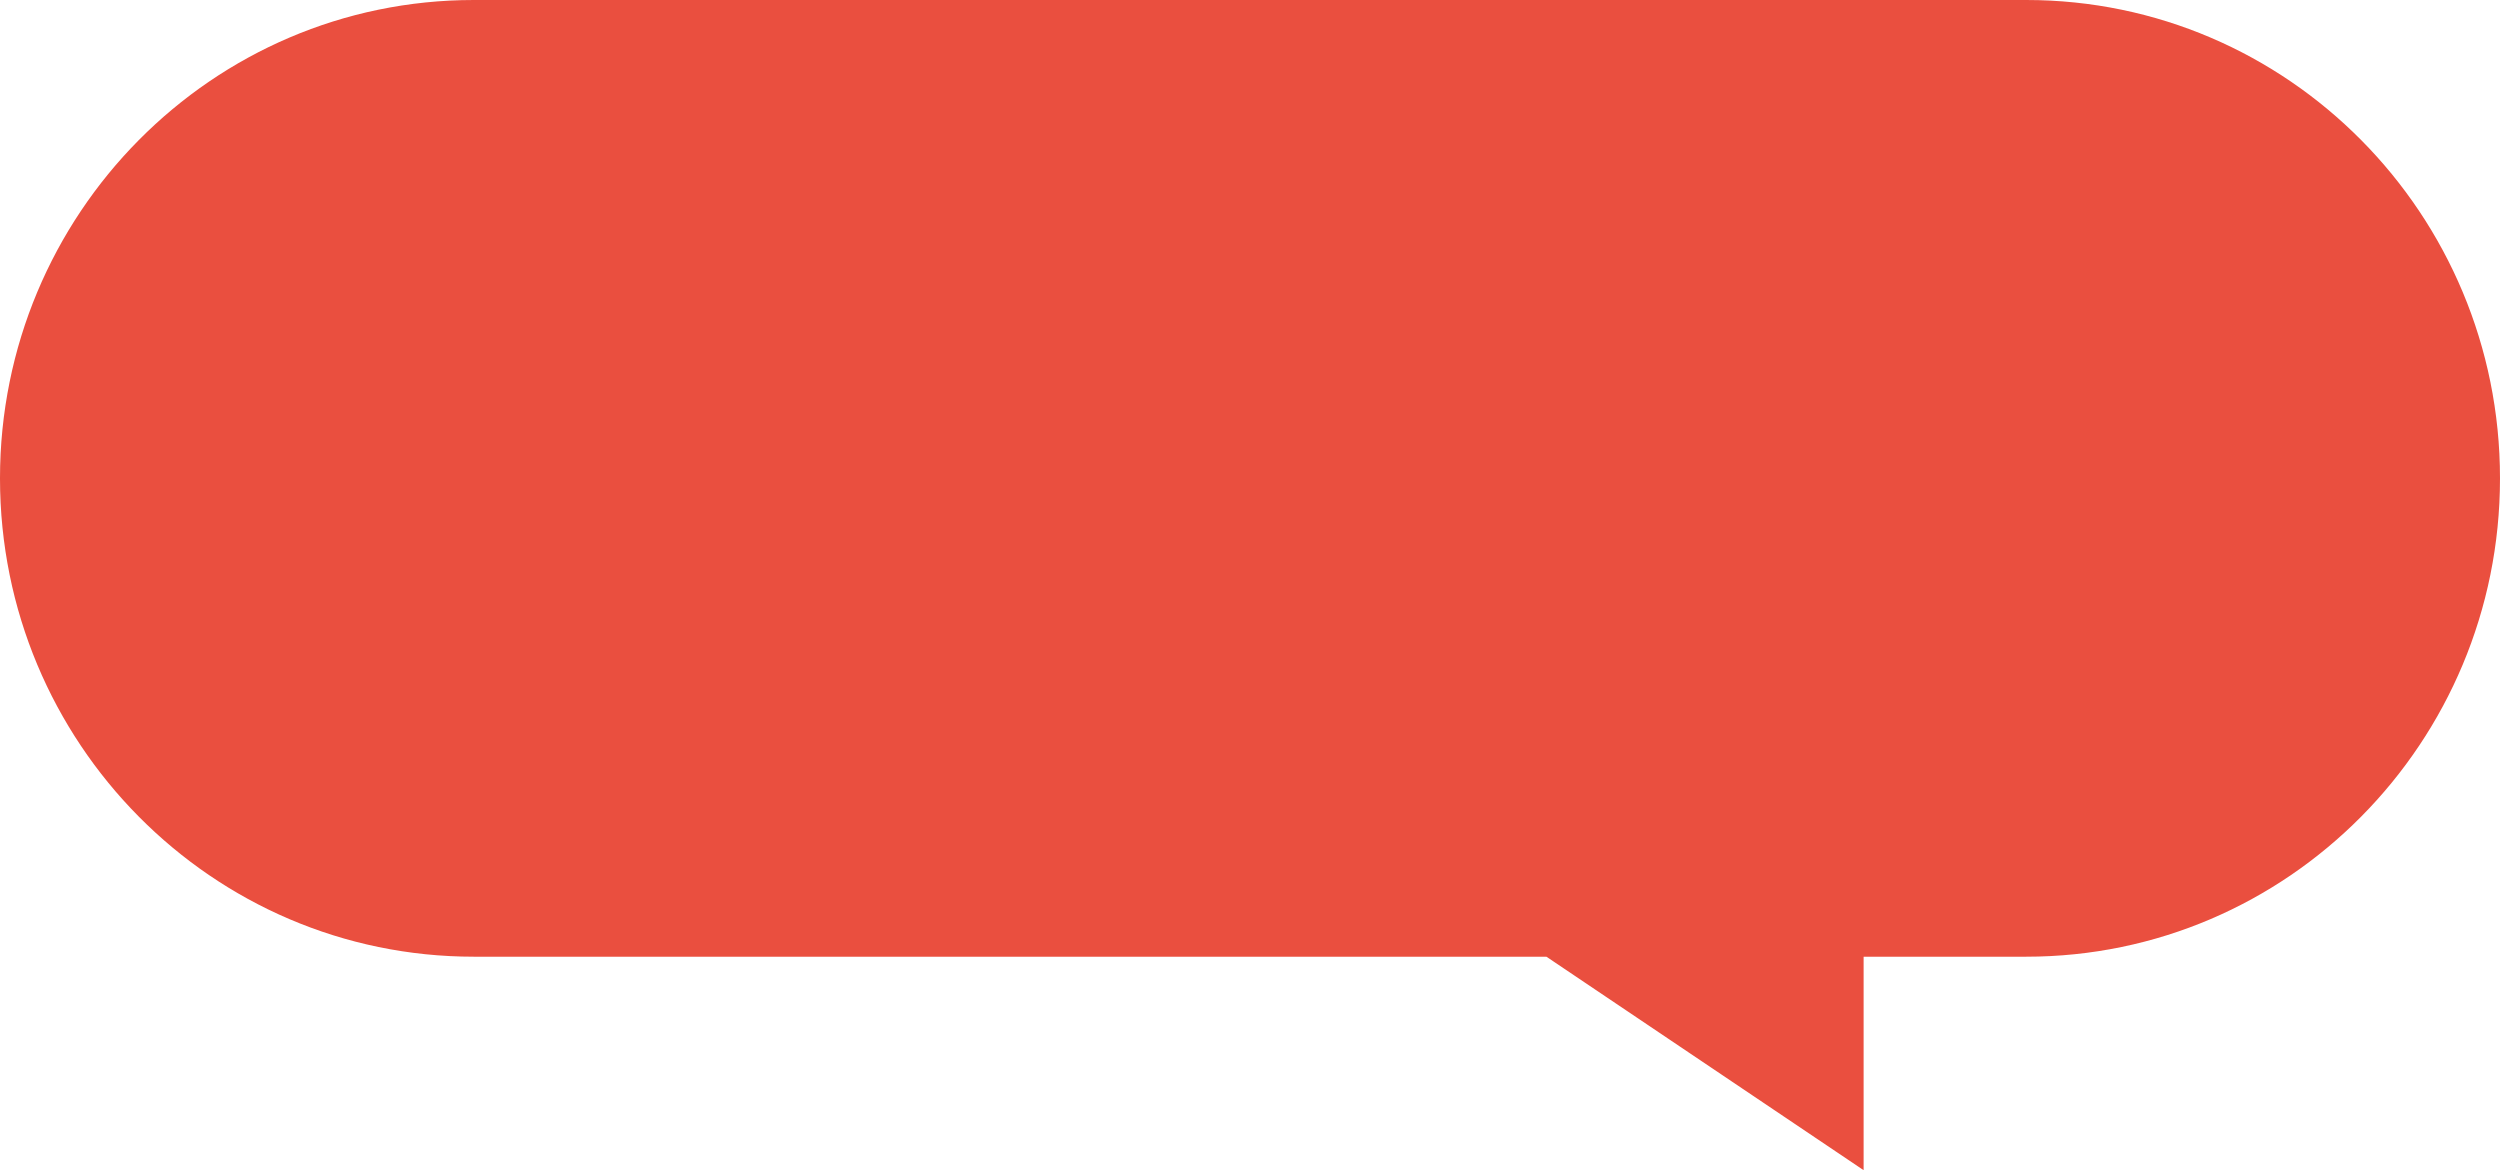 <svg height="44" viewBox="0 0 94 44" width="94" xmlns="http://www.w3.org/2000/svg"><path d="m463.183 542h-58.366c-9.84 0-17.817 8.053-17.817 17.986 0 9.934 7.977 17.986 17.817 17.986h40.328l11.927 8.027v-8.027h6.111c9.84 0 17.817-8.053 17.817-17.986 0-9.933-7.976-17.986-17.817-17.986" fill="#ea4f3f" transform="translate(-387 -542)"/></svg>
